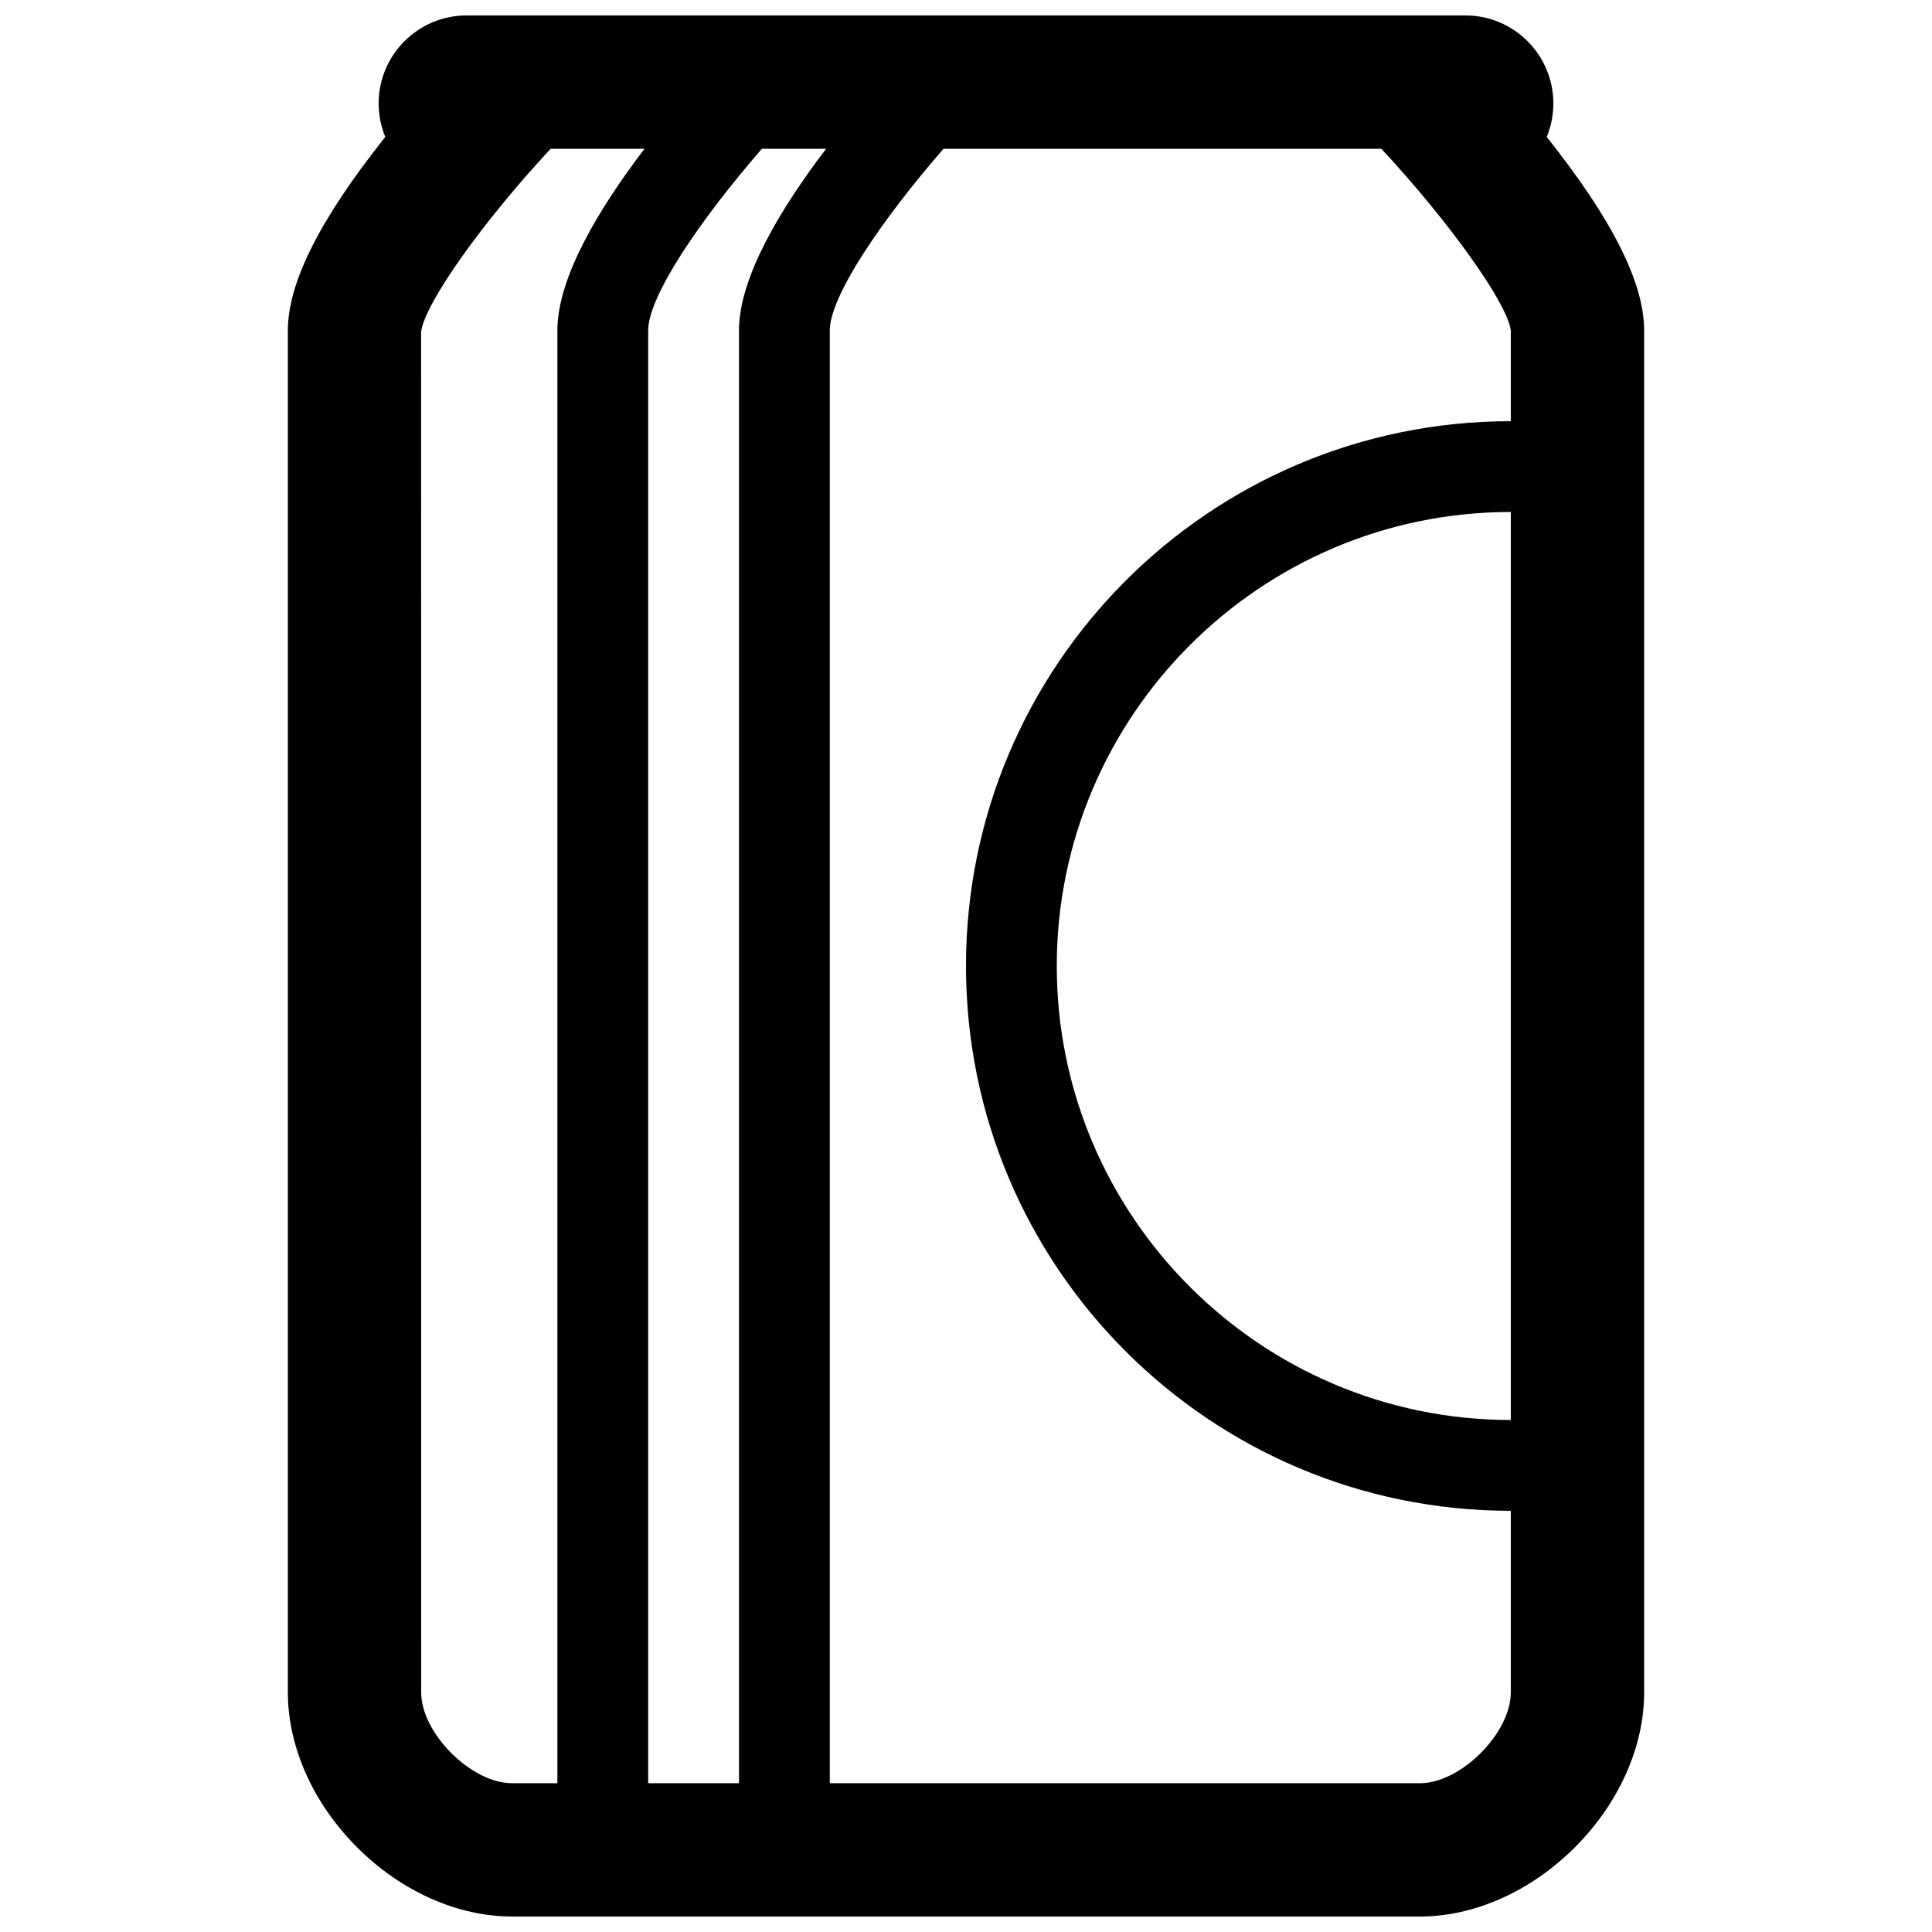 <?xml version="1.0" encoding="UTF-8"?>
<!-- Uploaded to: ICON Repo, www.svgrepo.com, Generator: ICON Repo Mixer Tools -->
<svg width="800px" height="800px" version="1.1" viewBox="144 144 512 512" xmlns="http://www.w3.org/2000/svg">
 <defs>
  <clipPath id="a">
   <path d="m220 148.09h360v503.81h-360z"/>
  </clipPath>
 </defs>
 <g clip-path="url(#a)">
  <path d="m553.9 180.29c1.148-2.777 1.754-5.785 1.754-8.891 0-12.855-10.457-23.309-23.305-23.309h-264.7c-12.848 0-23.301 10.453-23.301 23.305 0 3.102 0.609 6.117 1.754 8.891-17.355 21.828-25.816 38.648-25.816 51.27v360.95c0 14.434 6.688 29.398 18.34 41.051 11.652 11.656 26.621 18.34 41.059 18.34h240.63c14.434 0 29.402-6.688 41.055-18.344 11.652-11.656 18.344-26.617 18.344-41.051v-360.95c0-12.617-8.457-29.434-25.812-51.262zm-9.523 340.02c-66.336 0-120.32-53.973-120.32-120.31 0-66.336 53.984-120.32 120.32-120.32zm0-264.69c-79.727 0-144.38 64.645-144.38 144.38s64.648 144.38 144.38 144.38v48.129c0 10.797-13.25 24.059-24.062 24.059l-156.41-0.004v-385.01c0-9.113 13.895-29.449 30.133-48.129h116.03c17.789 19.105 33.367 40.82 34.309 48.129zm-181.45-72.191c-12.031 15.789-23.09 34.113-23.09 48.129v385.01h-24.062v-385.01c0-9.113 13.898-29.449 30.133-48.129zm-73.004 0h24.875c-12.027 15.789-23.086 34.113-23.086 48.129v385.01h-12.031c-10.812 0-24.062-13.266-24.062-24.059l-0.023-360.54c0.961-7.672 16.539-29.434 34.328-48.539z"/>
 </g>
</svg>